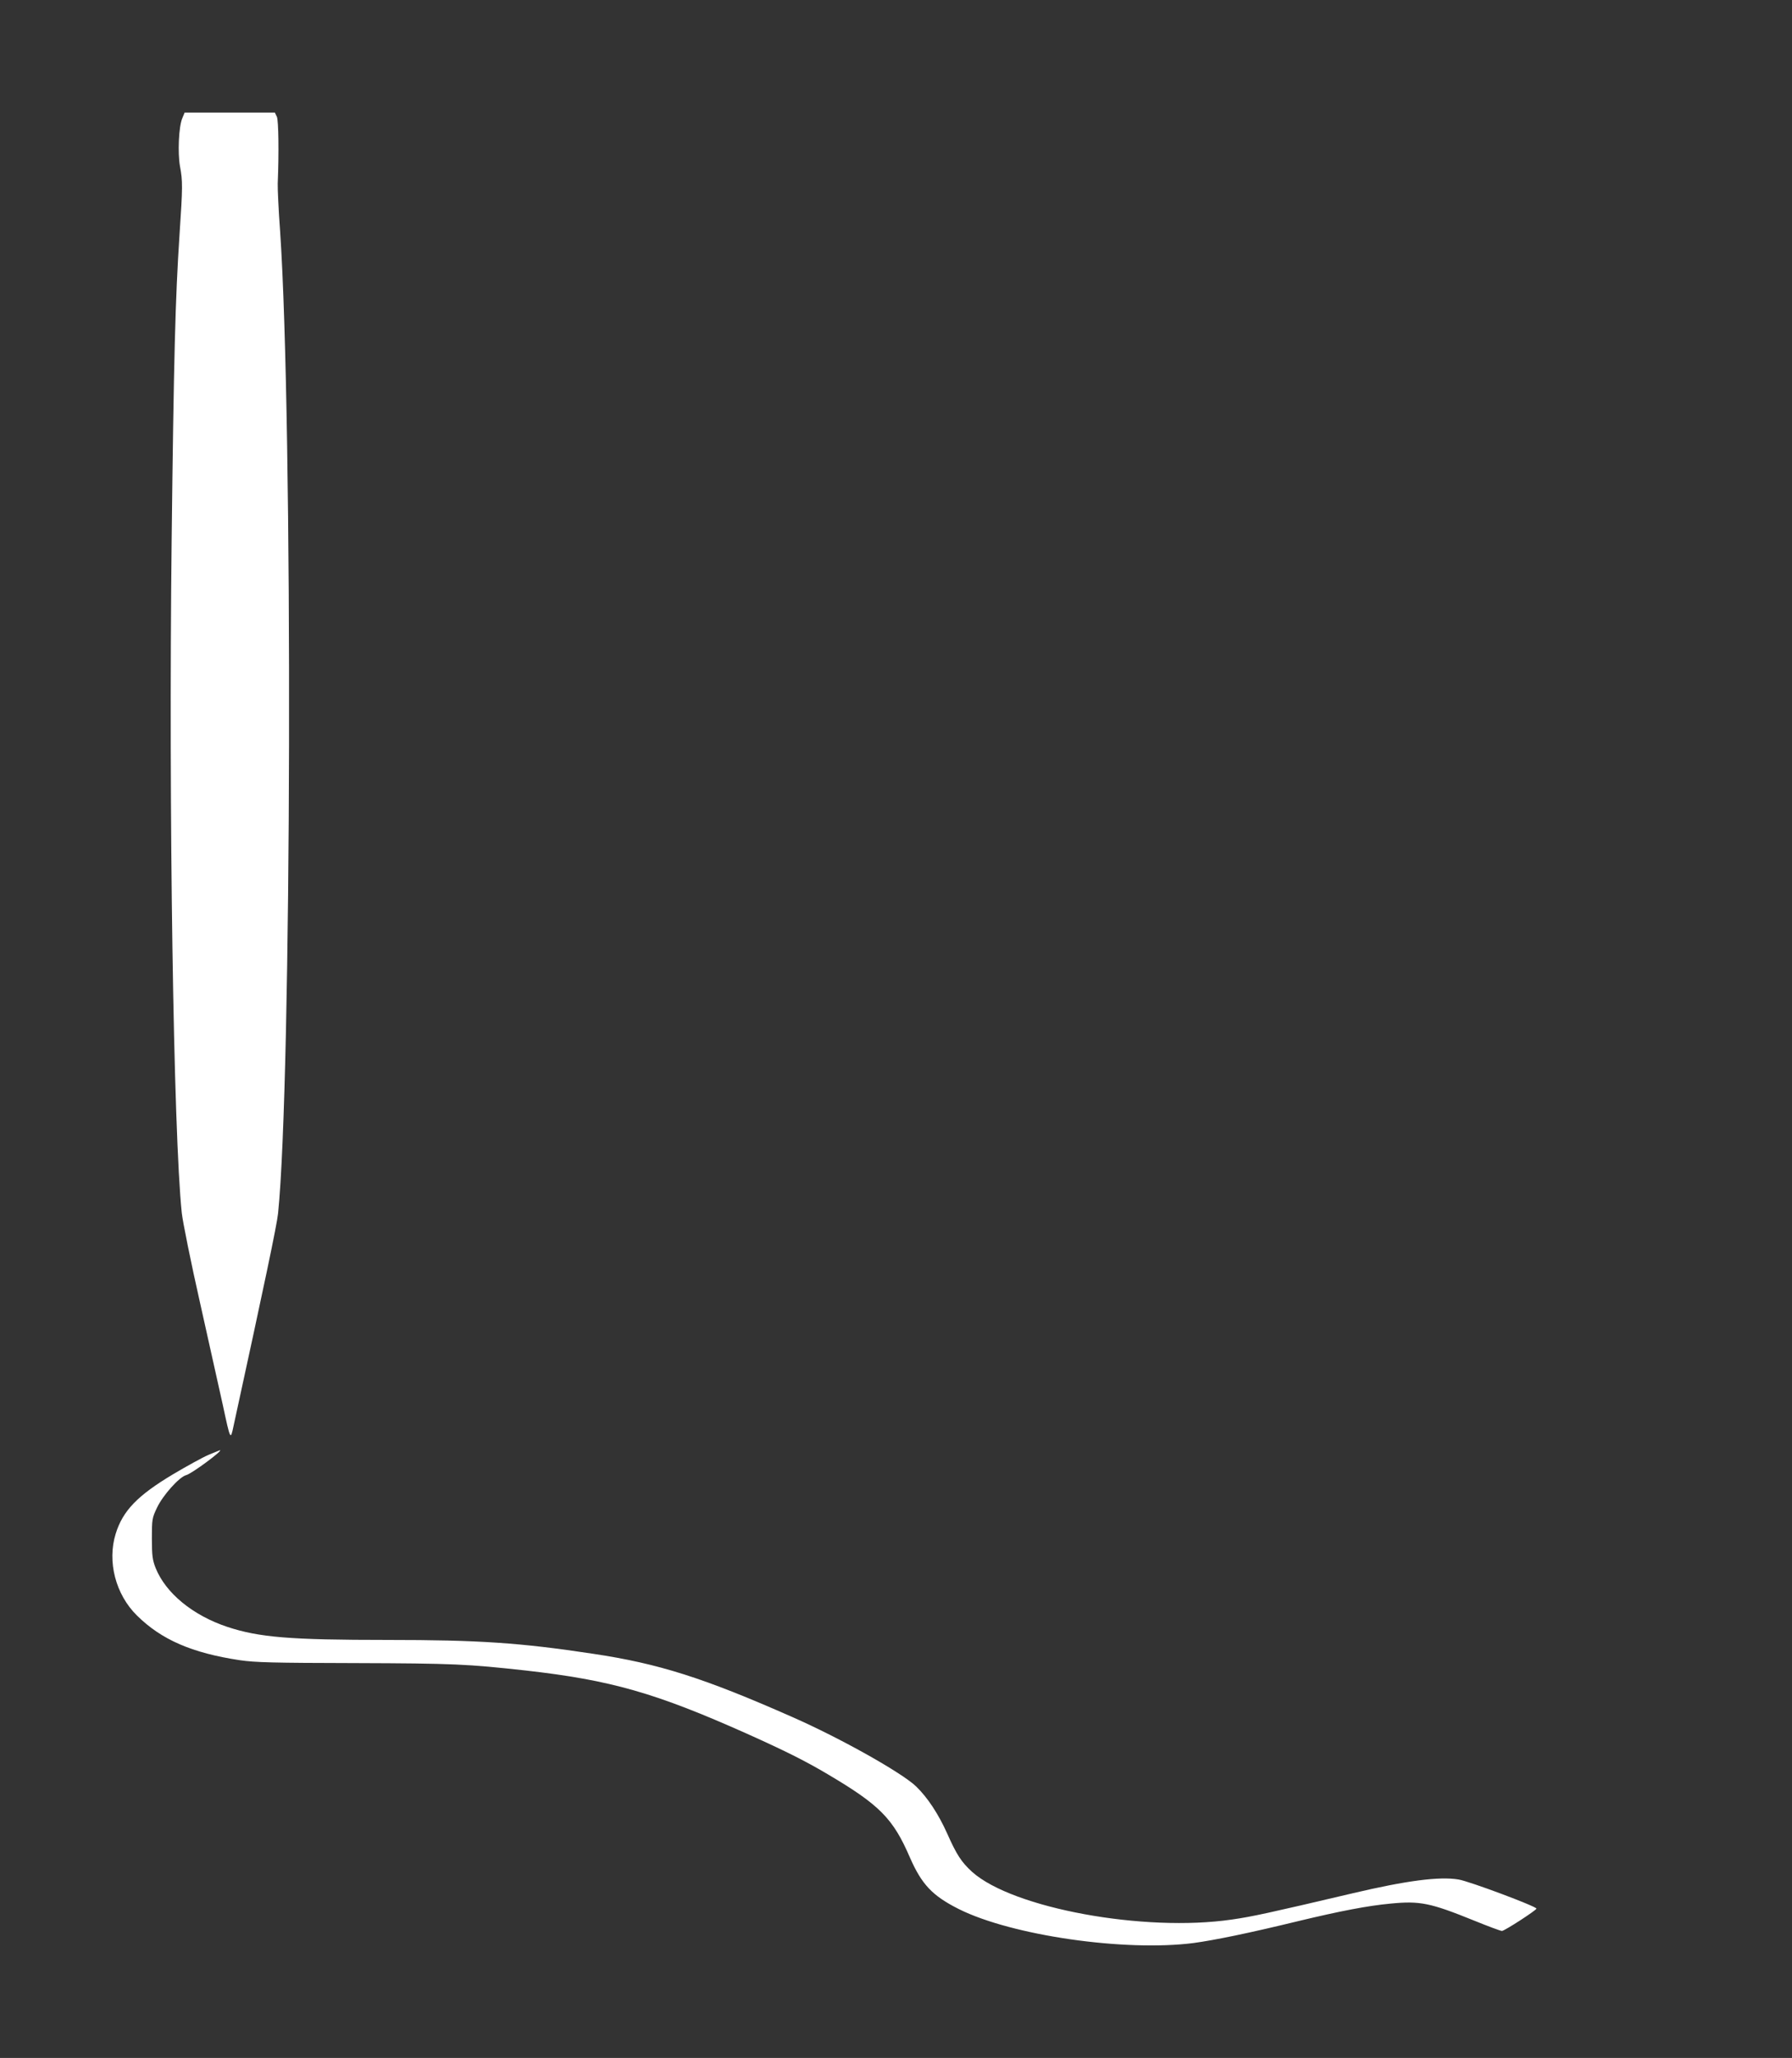 <?xml version="1.0" standalone="no"?>
<!DOCTYPE svg PUBLIC "-//W3C//DTD SVG 20010904//EN"
 "http://www.w3.org/TR/2001/REC-SVG-20010904/DTD/svg10.dtd">
<svg version="1.0" xmlns="http://www.w3.org/2000/svg"
 width="1115pt" height="1280pt" viewBox="0 0 1115 1280"
 preserveAspectRatio="xMidYMid meet">
<rect x="0" y="0" width="1115" height="1280" fill="#333333" stroke="none"/>
<g transform="translate(0,1280) scale(0.1,-0.1)"
fill="#ffffff" stroke="none">
<path d="M1134 12064 c-22 -52 -29 -215 -14 -299 17 -92 17 -125 -3 -425 -26
-390 -36 -772 -49 -1903 -19 -1676 11 -3684 63 -4181 6 -55 57 -309 115 -565
57 -256 120 -539 140 -628 48 -223 48 -223 67 -133 192 881 269 1247 277 1322
85 814 93 4930 13 6108 -10 135 -16 269 -15 298 8 193 5 390 -5 415 l-13 27
-280 0 -281 0 -15 -36z"/>
<path d="M1297 3751 c-37 -16 -137 -71 -221 -121 -221 -132 -312 -227 -356
-369 -54 -173 -1 -378 132 -509 153 -151 342 -233 640 -278 96 -14 206 -17
718 -18 613 -2 696 -6 1060 -46 531 -60 808 -139 1377 -393 238 -107 363 -169
506 -254 321 -190 404 -274 508 -515 74 -169 140 -239 305 -322 331 -165 1034
-266 1461 -211 132 18 346 62 646 135 266 64 438 97 578 110 185 18 248 5 522
-106 86 -35 164 -64 172 -64 16 0 215 129 215 139 -1 14 -420 171 -485 181
-119 20 -325 -7 -660 -86 -523 -123 -624 -145 -750 -163 -546 -80 -1363 70
-1616 296 -67 61 -97 107 -156 240 -54 120 -121 222 -192 291 -86 84 -470 300
-770 432 -552 244 -833 333 -1241 394 -456 69 -714 86 -1278 86 -609 0 -799
16 -997 81 -216 72 -384 210 -447 367 -19 49 -23 75 -23 182 0 120 1 128 32
193 37 78 139 191 181 202 34 8 236 158 210 155 -2 0 -33 -14 -71 -29z"/>
</g>
</svg>

